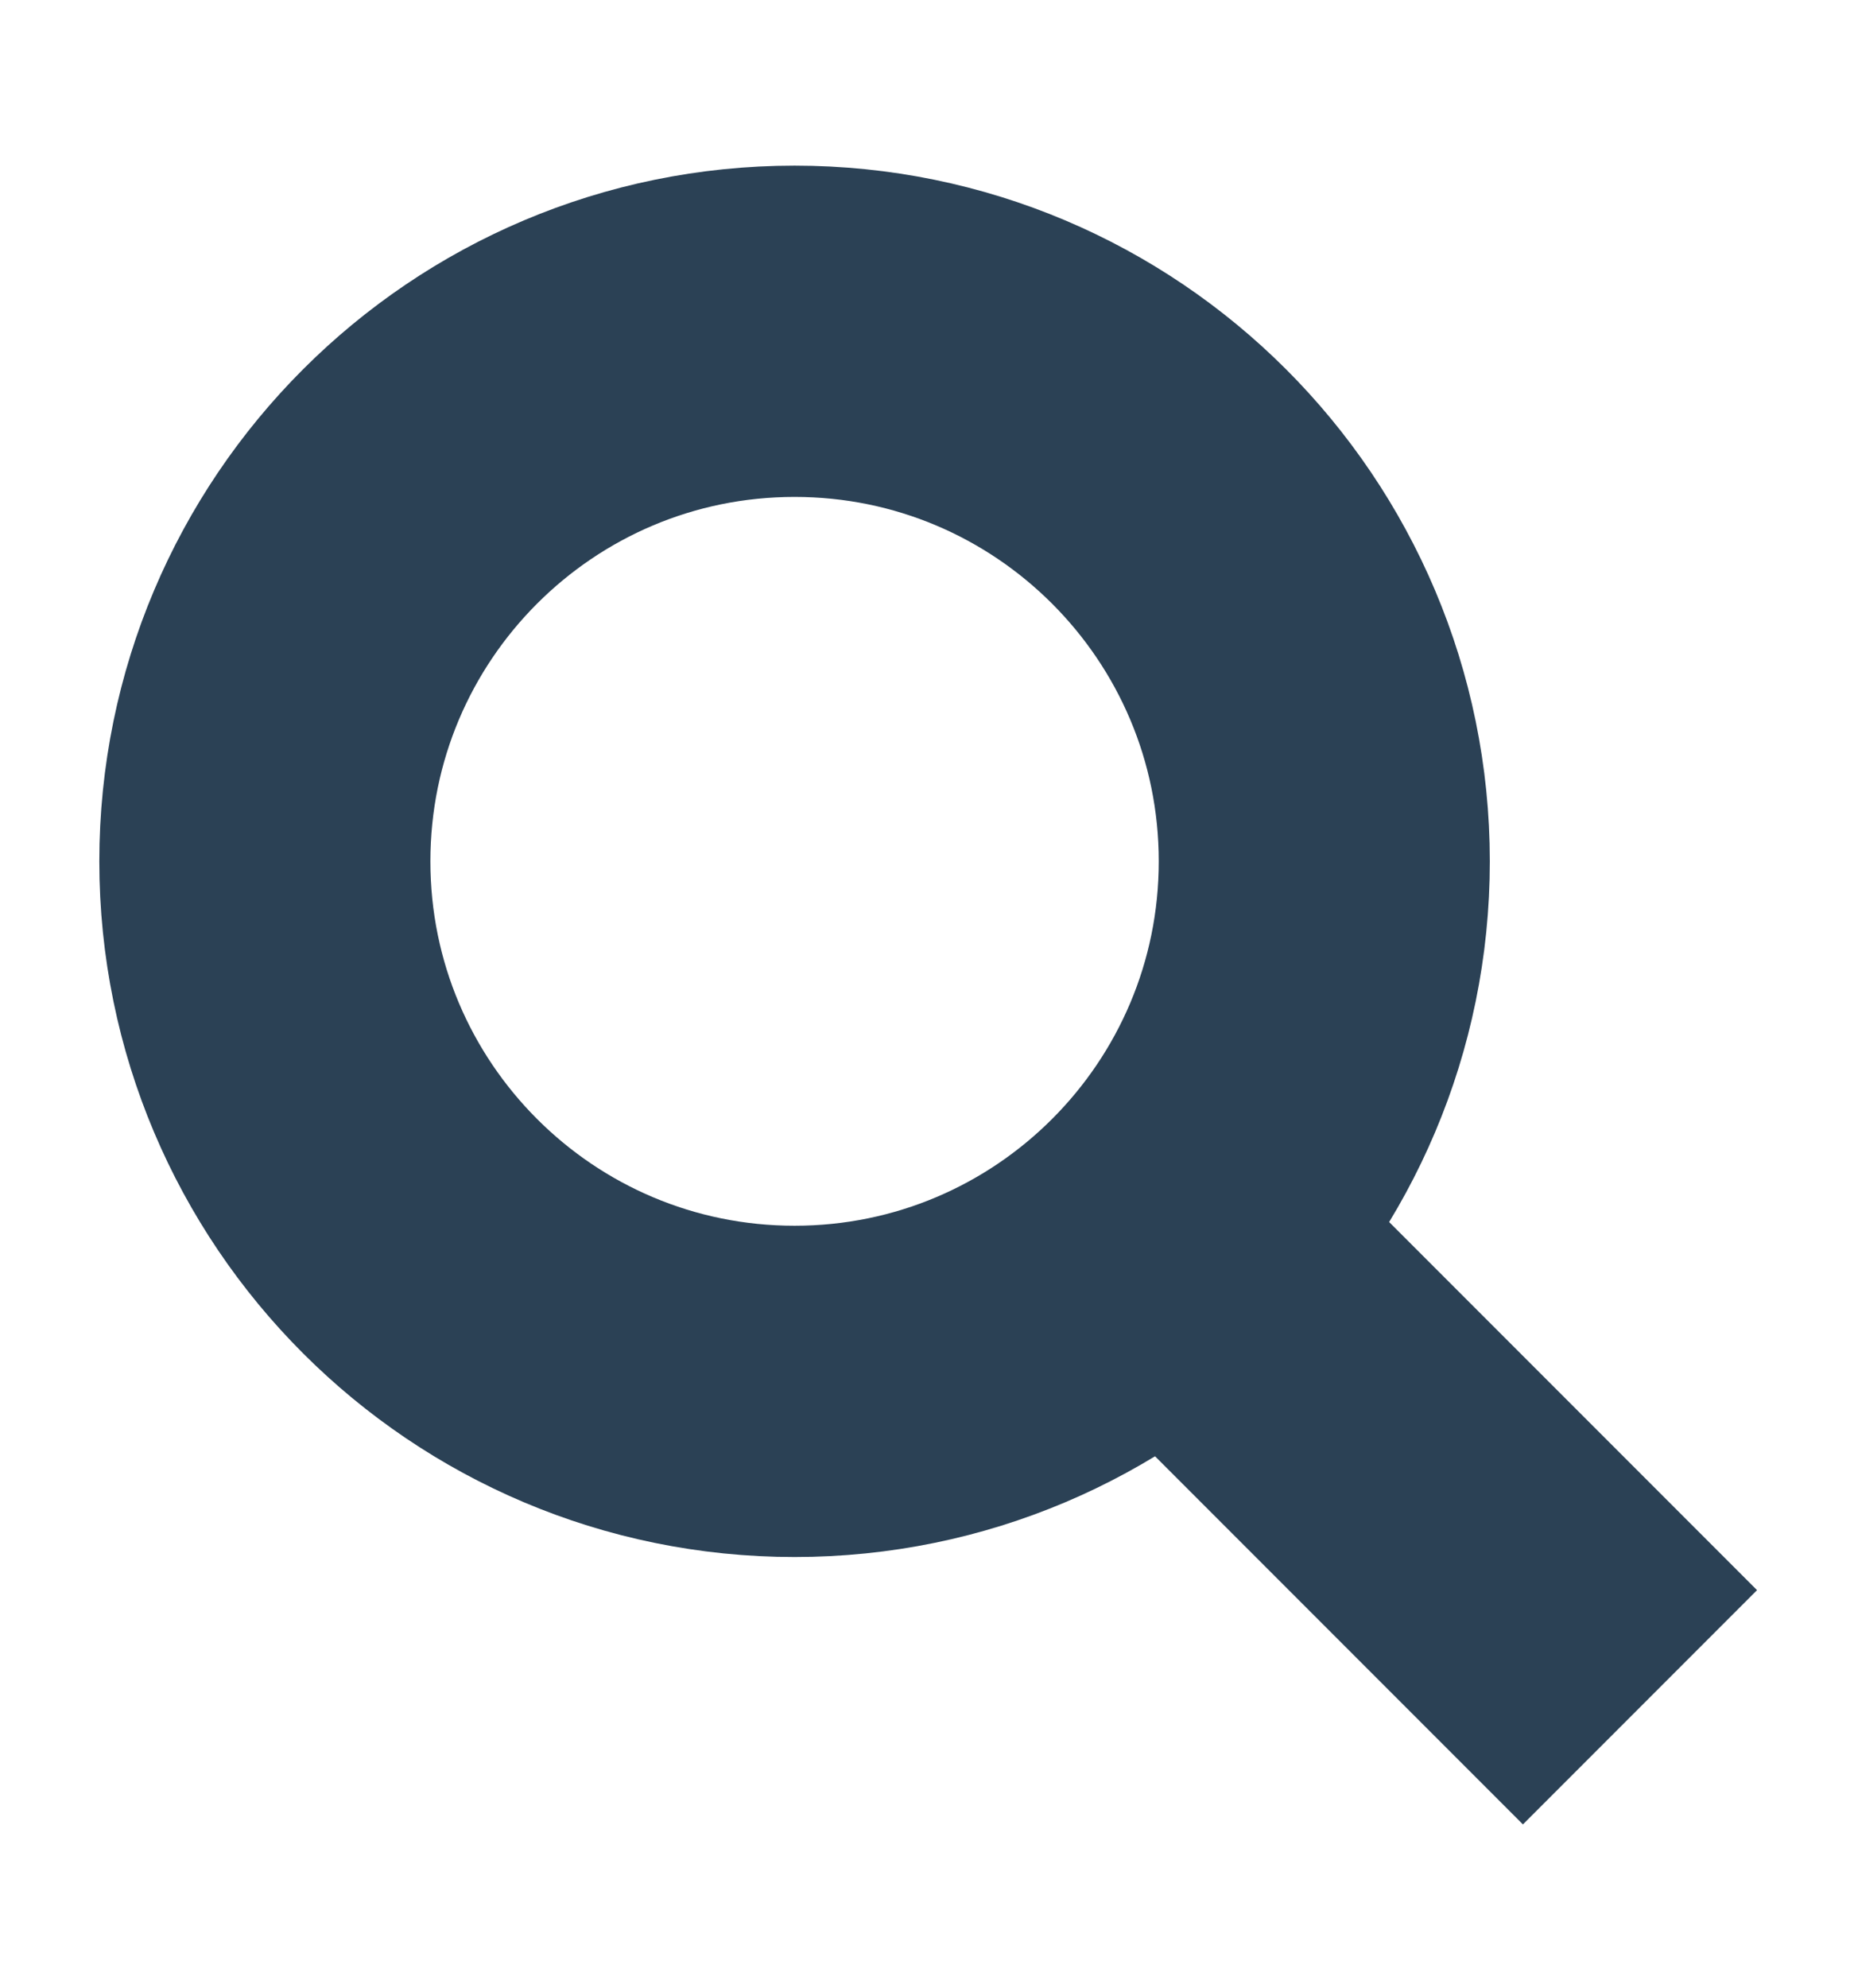 <svg width="14" height="15" viewBox="0 0 14 15" fill="none" xmlns="http://www.w3.org/2000/svg">
<path d="M6 10.5C8.209 10.5 10 8.709 10 6.5C10 4.291 8.209 2.5 6 2.5C3.791 2.5 2 4.291 2 6.5C2 8.709 3.791 10.5 6 10.5Z" stroke="#2B4155" stroke-width="2.5" stroke-miterlimit="10" stroke-linecap="square"/>
<path d="M9.5 10L11.5 12" stroke="#2B4155" stroke-width="2.5" stroke-miterlimit="10" stroke-linecap="square"/>
</svg>
